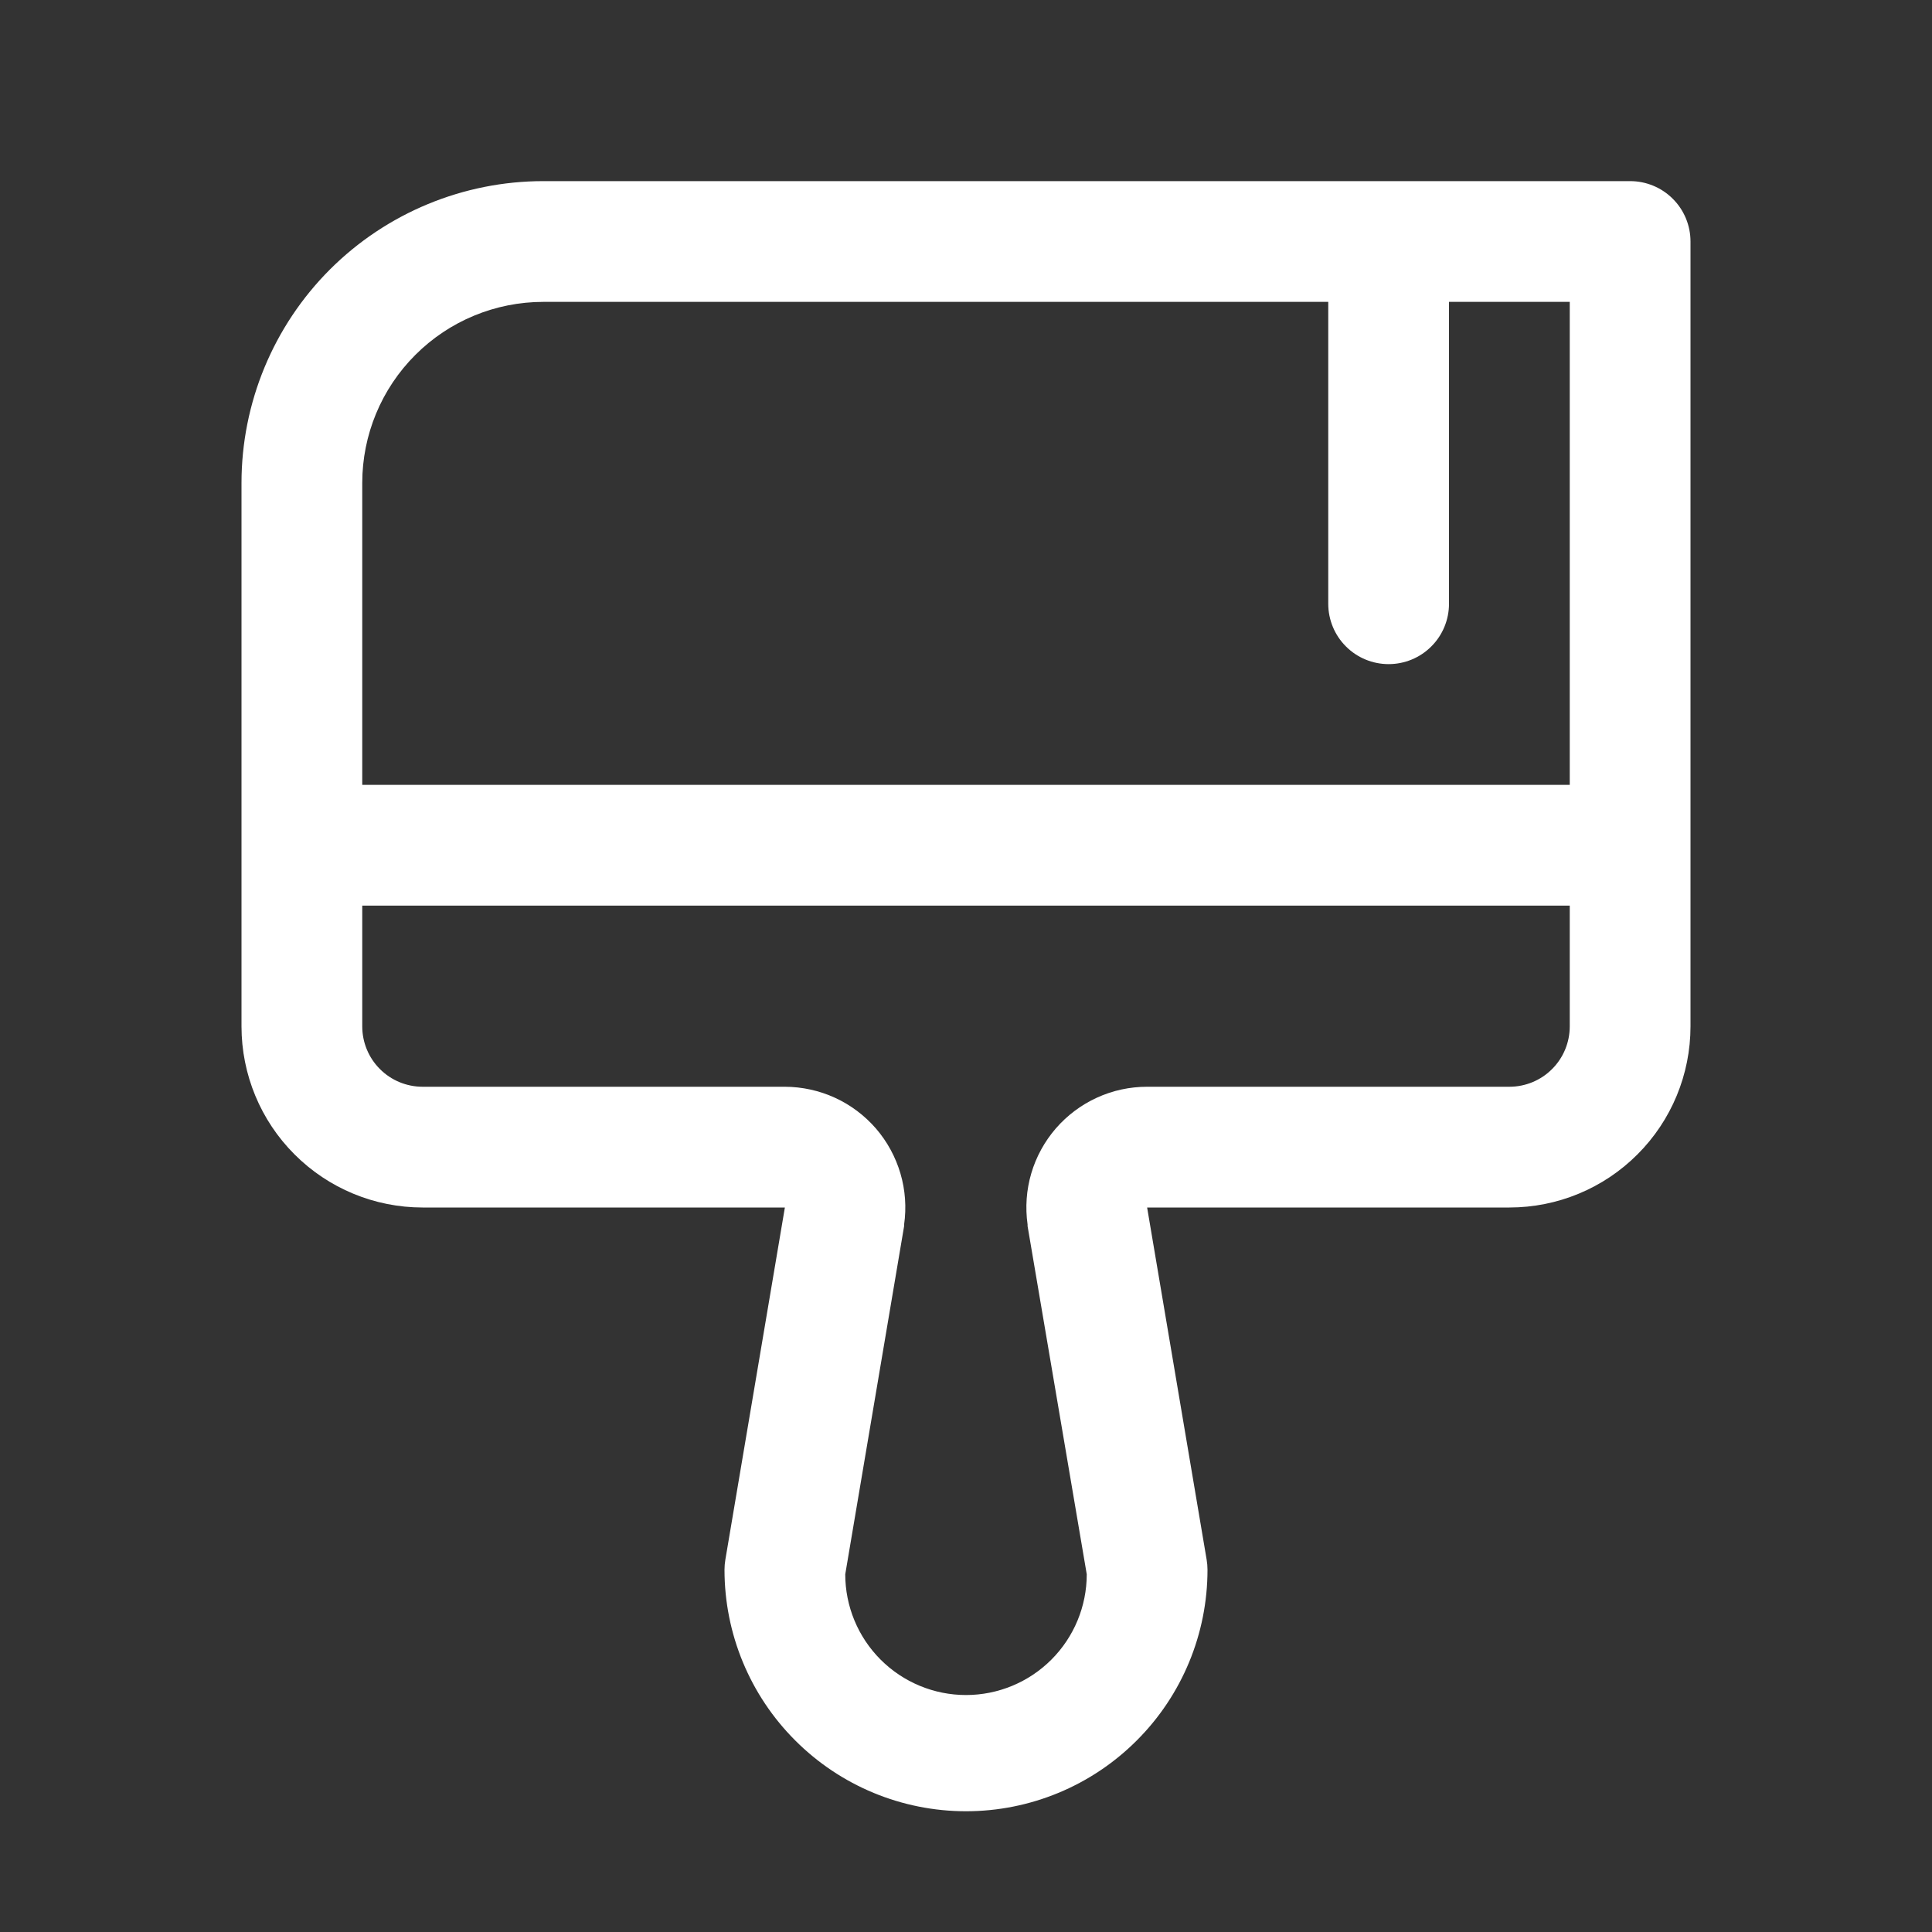 <svg width="32" height="32" viewBox="0 0 32 32" fill="none" xmlns="http://www.w3.org/2000/svg">
<rect x="0" y="0" width="32" height="32" fill="#333333" stroke="none"/>
<path d="M27 3H9C7.674 3 6.402 3.527 5.464 4.464C4.527 5.402 4 6.674 4 8V17C4 17.796 4.316 18.559 4.879 19.121C5.441 19.684 6.204 20 7 20H13L12.014 25.834C12.005 25.889 12 25.944 12 26C12 27.061 12.421 28.078 13.172 28.828C13.922 29.579 14.939 30 16 30C17.061 30 18.078 29.579 18.828 28.828C19.579 28.078 20 27.061 20 26C20 25.944 19.995 25.889 19.986 25.834L19 20H25C25.796 20 26.559 19.684 27.121 19.121C27.684 18.559 28 17.796 28 17V4C28 3.735 27.895 3.48 27.707 3.293C27.52 3.105 27.265 3 27 3ZM9 5H22V10C22 10.265 22.105 10.52 22.293 10.707C22.48 10.895 22.735 11 23 11C23.265 11 23.52 10.895 23.707 10.707C23.895 10.52 24 10.265 24 10V5H26V13H6V8C6 7.204 6.316 6.441 6.879 5.879C7.441 5.316 8.204 5 9 5ZM25 18H19C18.713 18 18.43 18.061 18.17 18.18C17.909 18.299 17.677 18.473 17.489 18.689C17.301 18.906 17.162 19.16 17.081 19.435C17 19.71 16.98 19.999 17.02 20.282V20.308L18 26.075C18 26.605 17.789 27.114 17.414 27.489C17.039 27.864 16.53 28.075 16 28.075C15.47 28.075 14.961 27.864 14.586 27.489C14.211 27.114 14 26.605 14 26.075L14.975 20.308V20.282C15.015 19.999 14.995 19.711 14.914 19.436C14.833 19.162 14.695 18.908 14.508 18.691C14.32 18.475 14.089 18.301 13.829 18.182C13.569 18.063 13.286 18.001 13 18H7C6.735 18 6.48 17.895 6.293 17.707C6.105 17.52 6 17.265 6 17V15H26V17C26 17.265 25.895 17.52 25.707 17.707C25.52 17.895 25.265 18 25 18Z" fill="white"/>
</svg>
